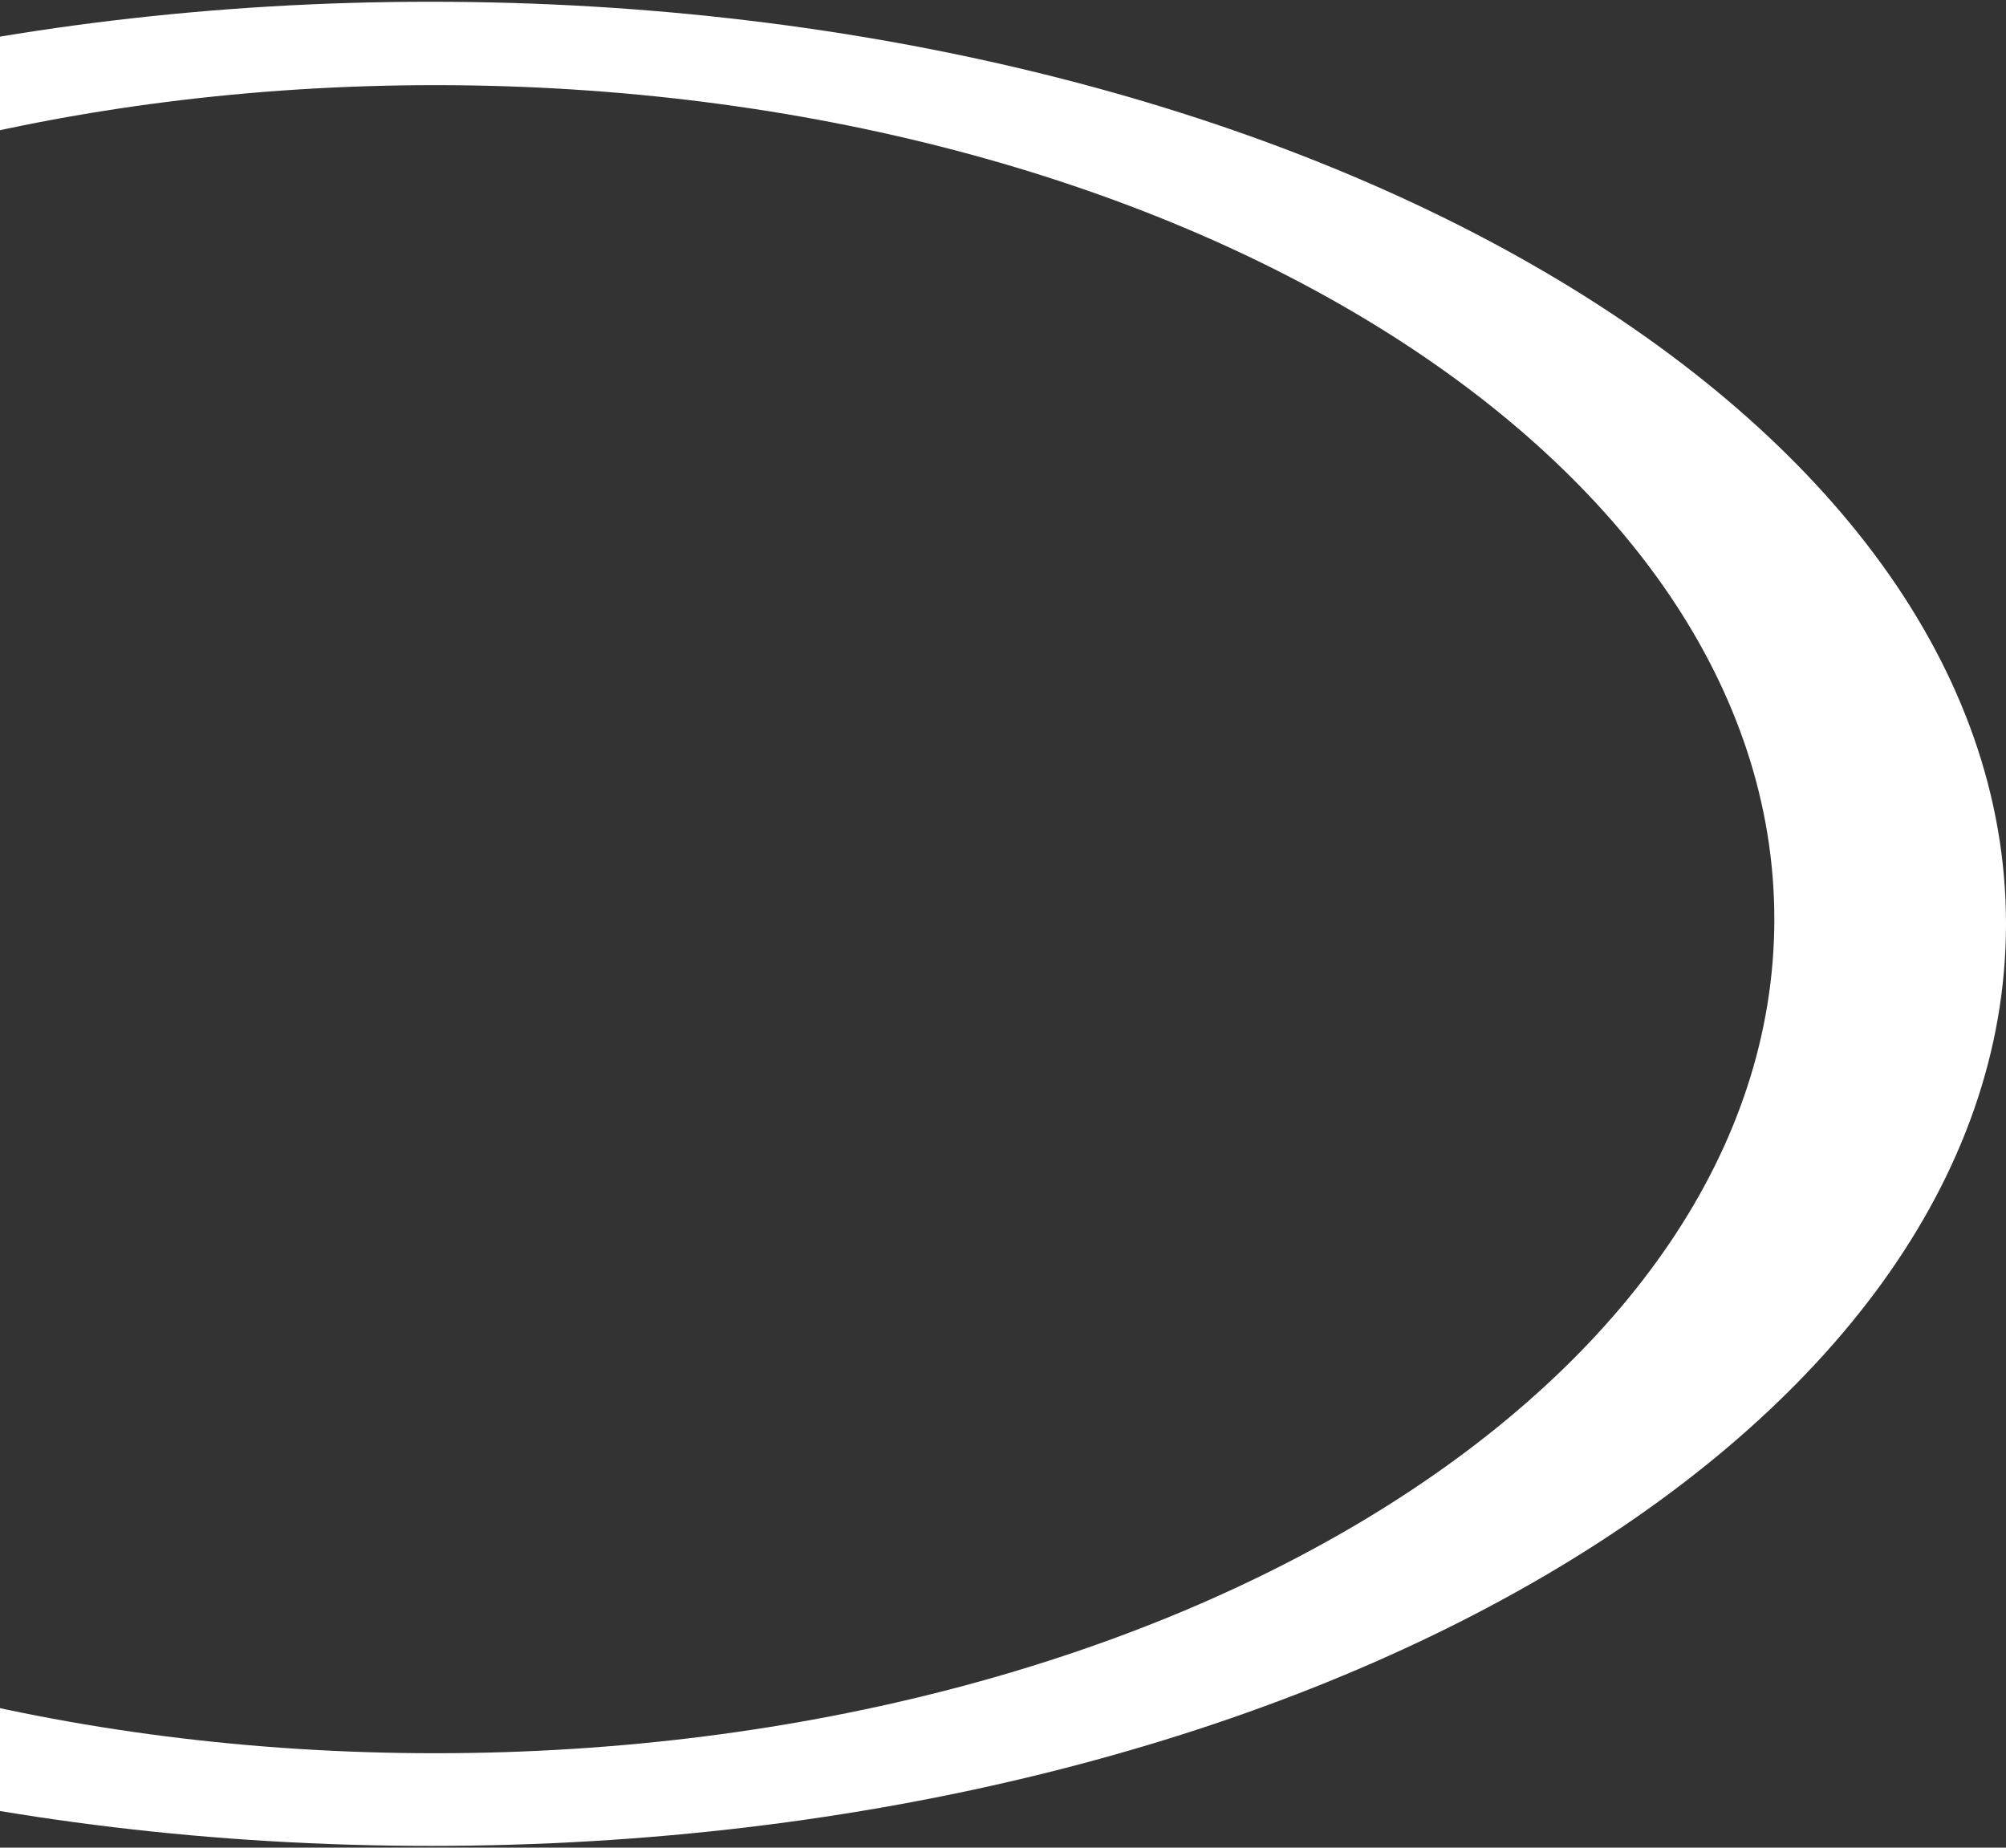 <svg width="899" height="828" viewBox="0 0 899 828" fill="none" xmlns="http://www.w3.org/2000/svg">
<rect x="0" y="0" width="899" height="828" fill="#333333" stroke="none"/>
<g>
<path d="M193 0.782C-196.92 0.782 -513 185.796 -513 414C-513 642.204 -196.92 827.218 193 827.218C582.92 827.218 899 642.204 899 414C899 185.796 582.92 0.782 193 0.782ZM195.076 785.688C-136.37 785.688 -405.024 618.366 -405.024 411.923C-405.024 205.481 -136.37 38.159 195.076 38.159C526.523 38.159 795.177 205.481 795.177 411.923C795.177 618.366 526.523 785.688 195.076 785.688Z" fill="white" style="mix-blend-mode:soft-light"/>
</g>
</svg>
